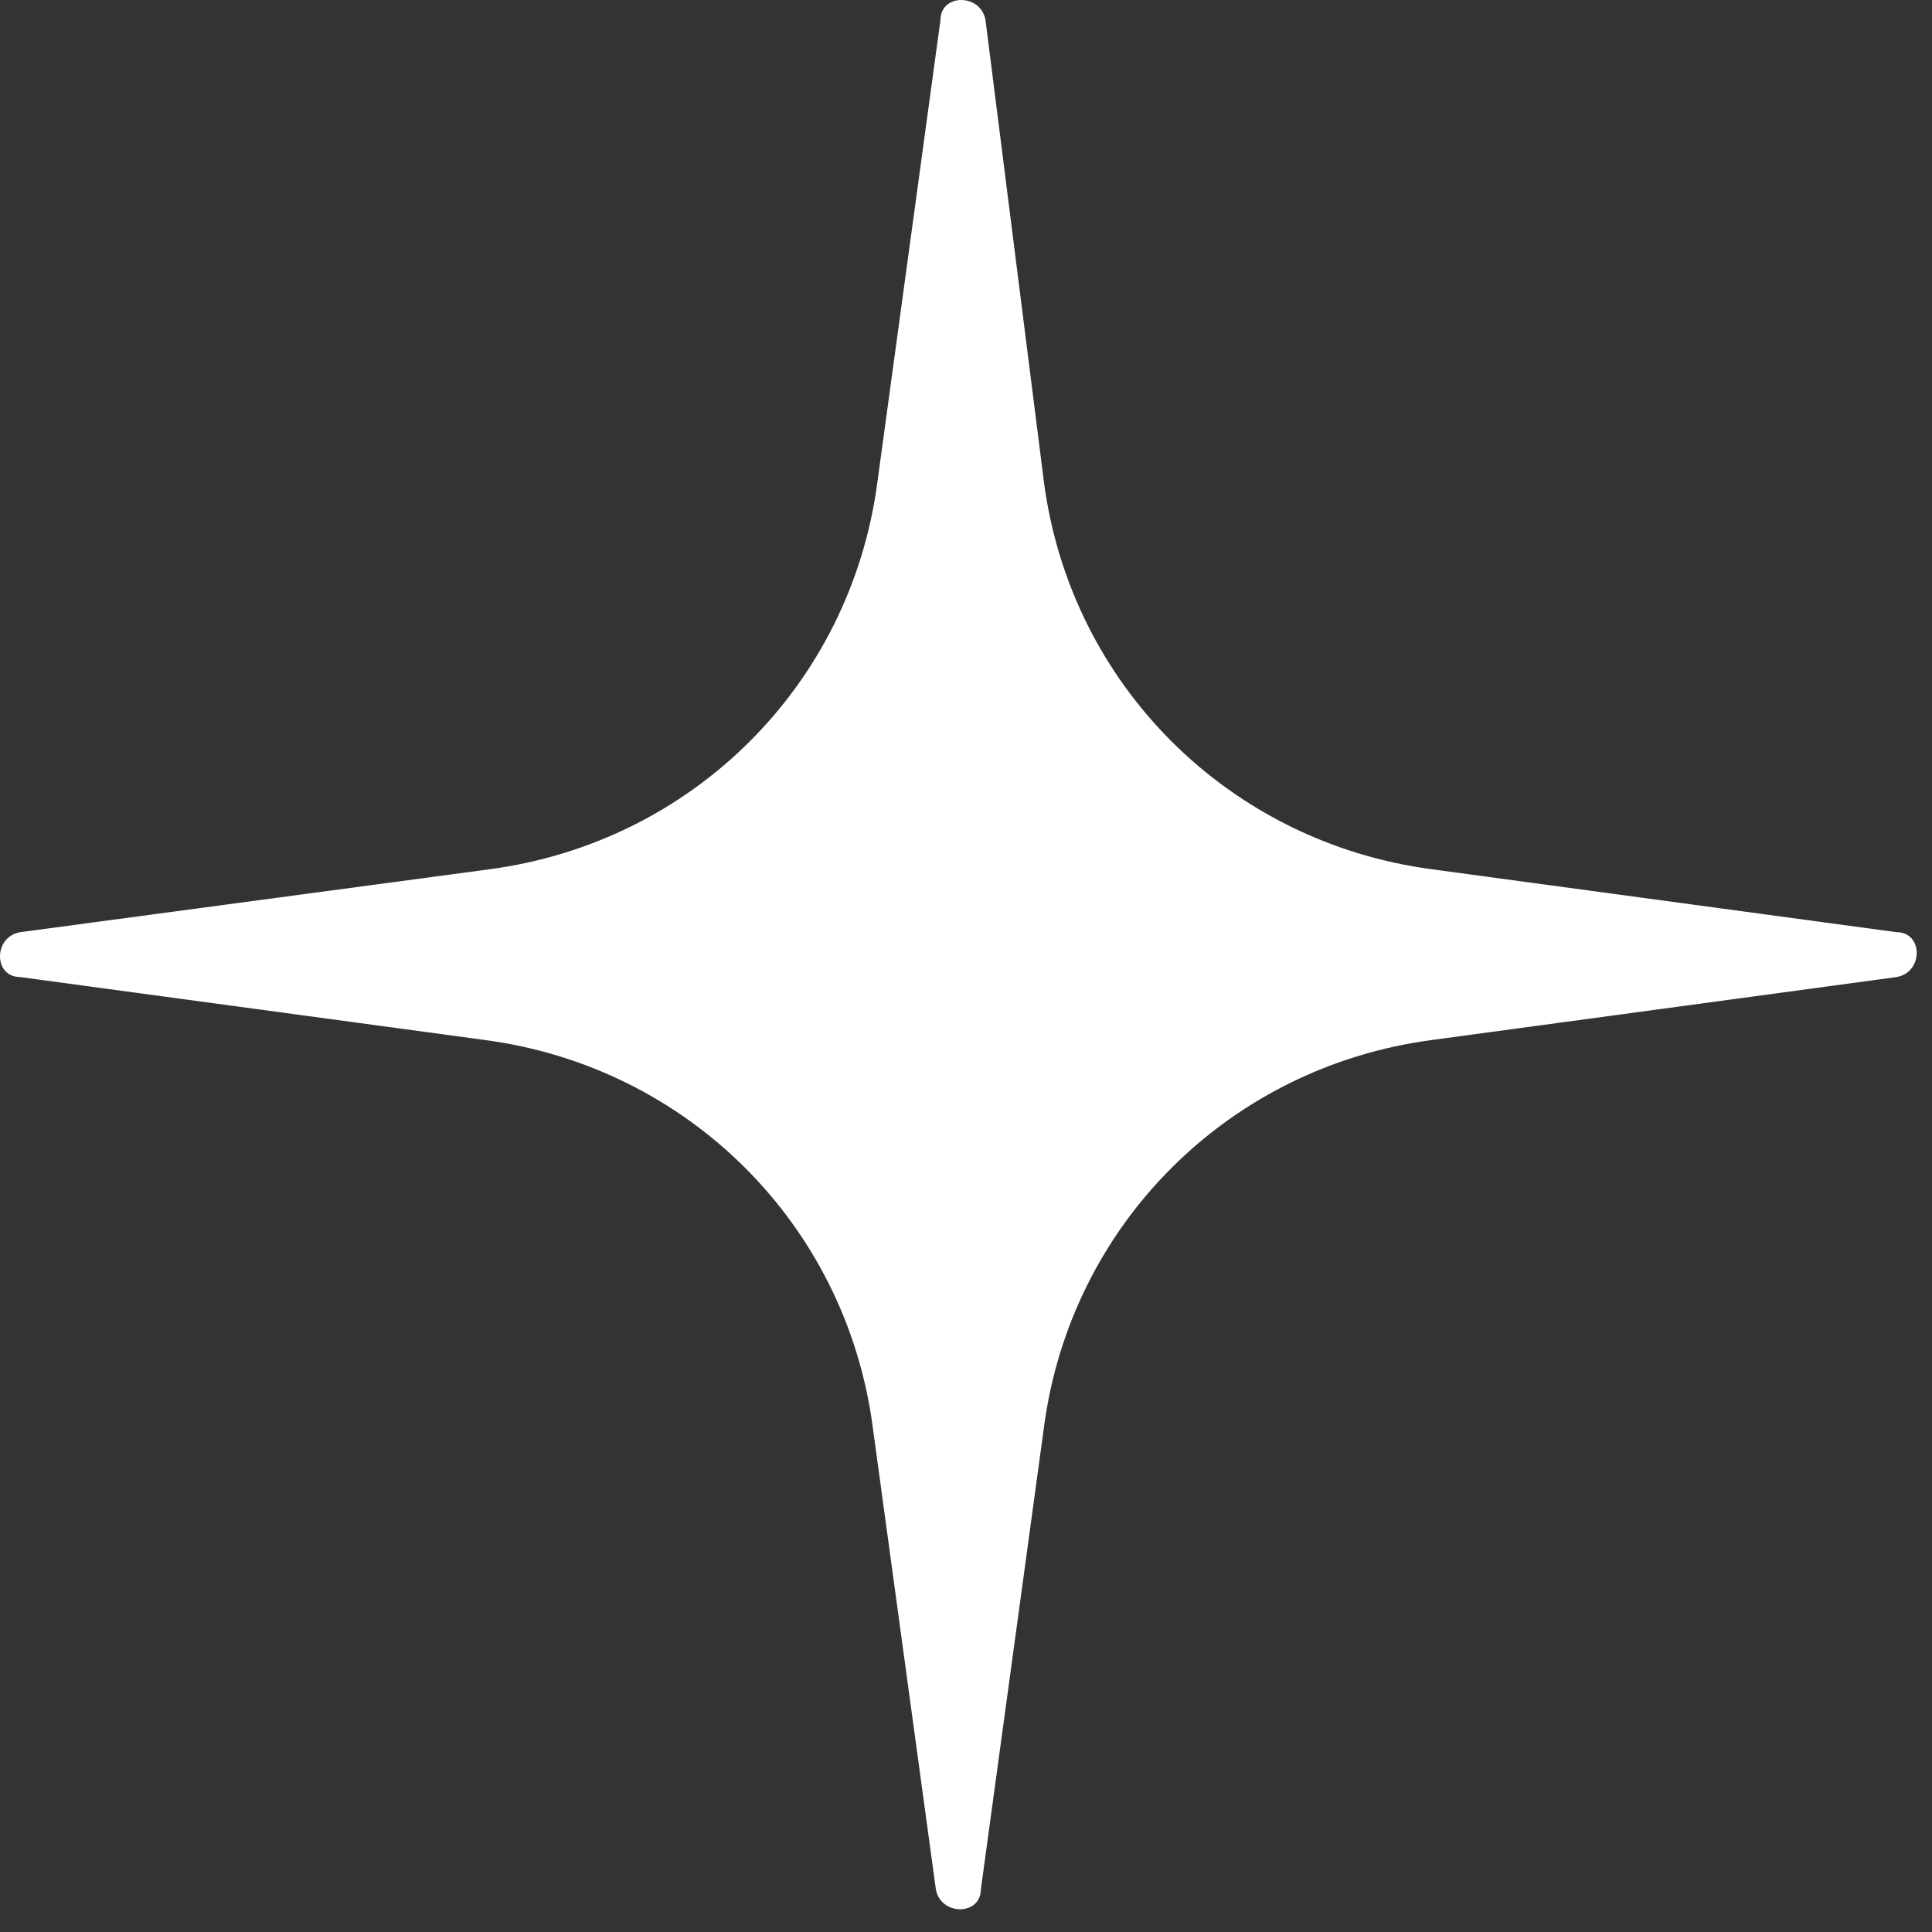 <svg xmlns="http://www.w3.org/2000/svg" width="63" height="63" fill="none"><rect width="100%" height="100%" fill="#333333" stroke="none"/><path fill="#fff" d="m.66 31.861 15.148 2.052c6.619.877 11.768 6.006 12.648 12.6l2.06 15.088c.15.877 1.47.877 1.47 0l2.06-15.089c.88-6.593 6.029-11.723 12.648-12.599l15.148-2.052c.88-.15.88-1.464 0-1.464l-15.148-2.051c-6.62-.877-11.769-6.006-12.649-12.6L32.136.657c-.15-.876-1.469-.876-1.469 0l-2.06 15.09c-.88 6.593-6.029 11.722-12.648 12.599L.66 30.397c-.88.15-.88 1.464 0 1.464Z"/></svg>